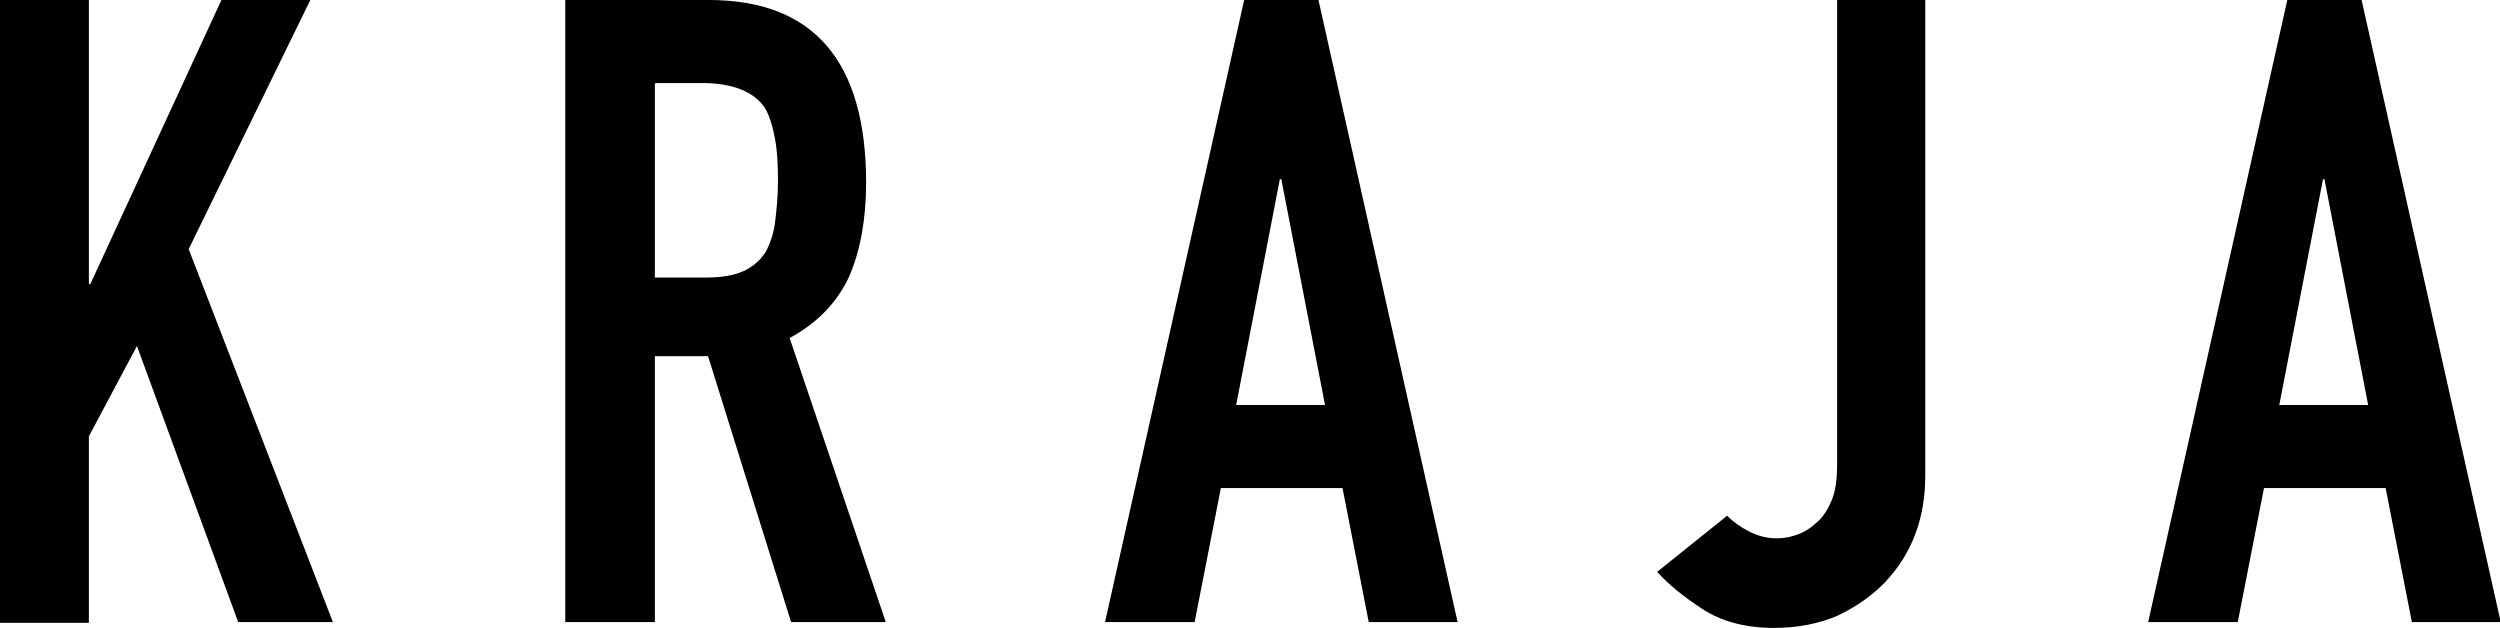 <?xml version="1.0" encoding="UTF-8"?>
<svg id="_レイヤー_2" data-name="レイヤー 2" xmlns="http://www.w3.org/2000/svg" viewBox="0 0 34.32 8.62">
  <defs>
    <style>
      .cls-1 {
        fill: #000;
        stroke-width: 0px;
      }
    </style>
  </defs>
  <g id="_本文" data-name="本文">
    <g>
      <path class="cls-1" d="M0,8.54V0h1.22v3.9h.02L3.04,0h1.22l-1.67,3.42,1.98,5.12h-1.3l-1.39-3.79-.66,1.24v2.56H0Z"/>
      <path class="cls-1" d="M7.76,8.54V0h1.97c1.44,0,2.16.84,2.16,2.51,0,.5-.08.93-.23,1.28-.16.35-.43.64-.82.85l1.32,3.9h-1.3l-1.14-3.65h-.73v3.65h-1.22ZM8.99,1.15v2.66h.7c.22,0,.39-.03.52-.09.13-.06.23-.15.3-.26.06-.11.11-.25.13-.41.02-.16.04-.35.04-.57s-.01-.41-.04-.57-.07-.31-.14-.43c-.15-.22-.44-.34-.86-.34h-.64Z"/>
      <path class="cls-1" d="M15.17,8.54l1.91-8.54h1.02l1.91,8.54h-1.22l-.36-1.84h-1.67l-.36,1.84h-1.22ZM18.19,5.56l-.6-3.1h-.02l-.6,3.1h1.22Z"/>
      <path class="cls-1" d="M26.43,0v6.53c0,.58-.18,1.07-.55,1.46-.18.19-.4.34-.65.46-.25.11-.55.17-.88.17-.39,0-.72-.09-.98-.26-.26-.17-.47-.34-.62-.51l.96-.77c.09.09.19.16.31.22.12.06.24.09.37.09.07,0,.16-.01.25-.04.1-.03.19-.08.28-.16.09-.07.16-.17.22-.31.06-.13.08-.31.08-.52V0h1.22Z"/>
      <path class="cls-1" d="M29.49,8.54l1.91-8.54h1.02l1.91,8.54h-1.22l-.36-1.84h-1.67l-.36,1.84h-1.22ZM32.51,5.56l-.6-3.1h-.02l-.6,3.1h1.22Z"/>
    </g>
  </g>
</svg>